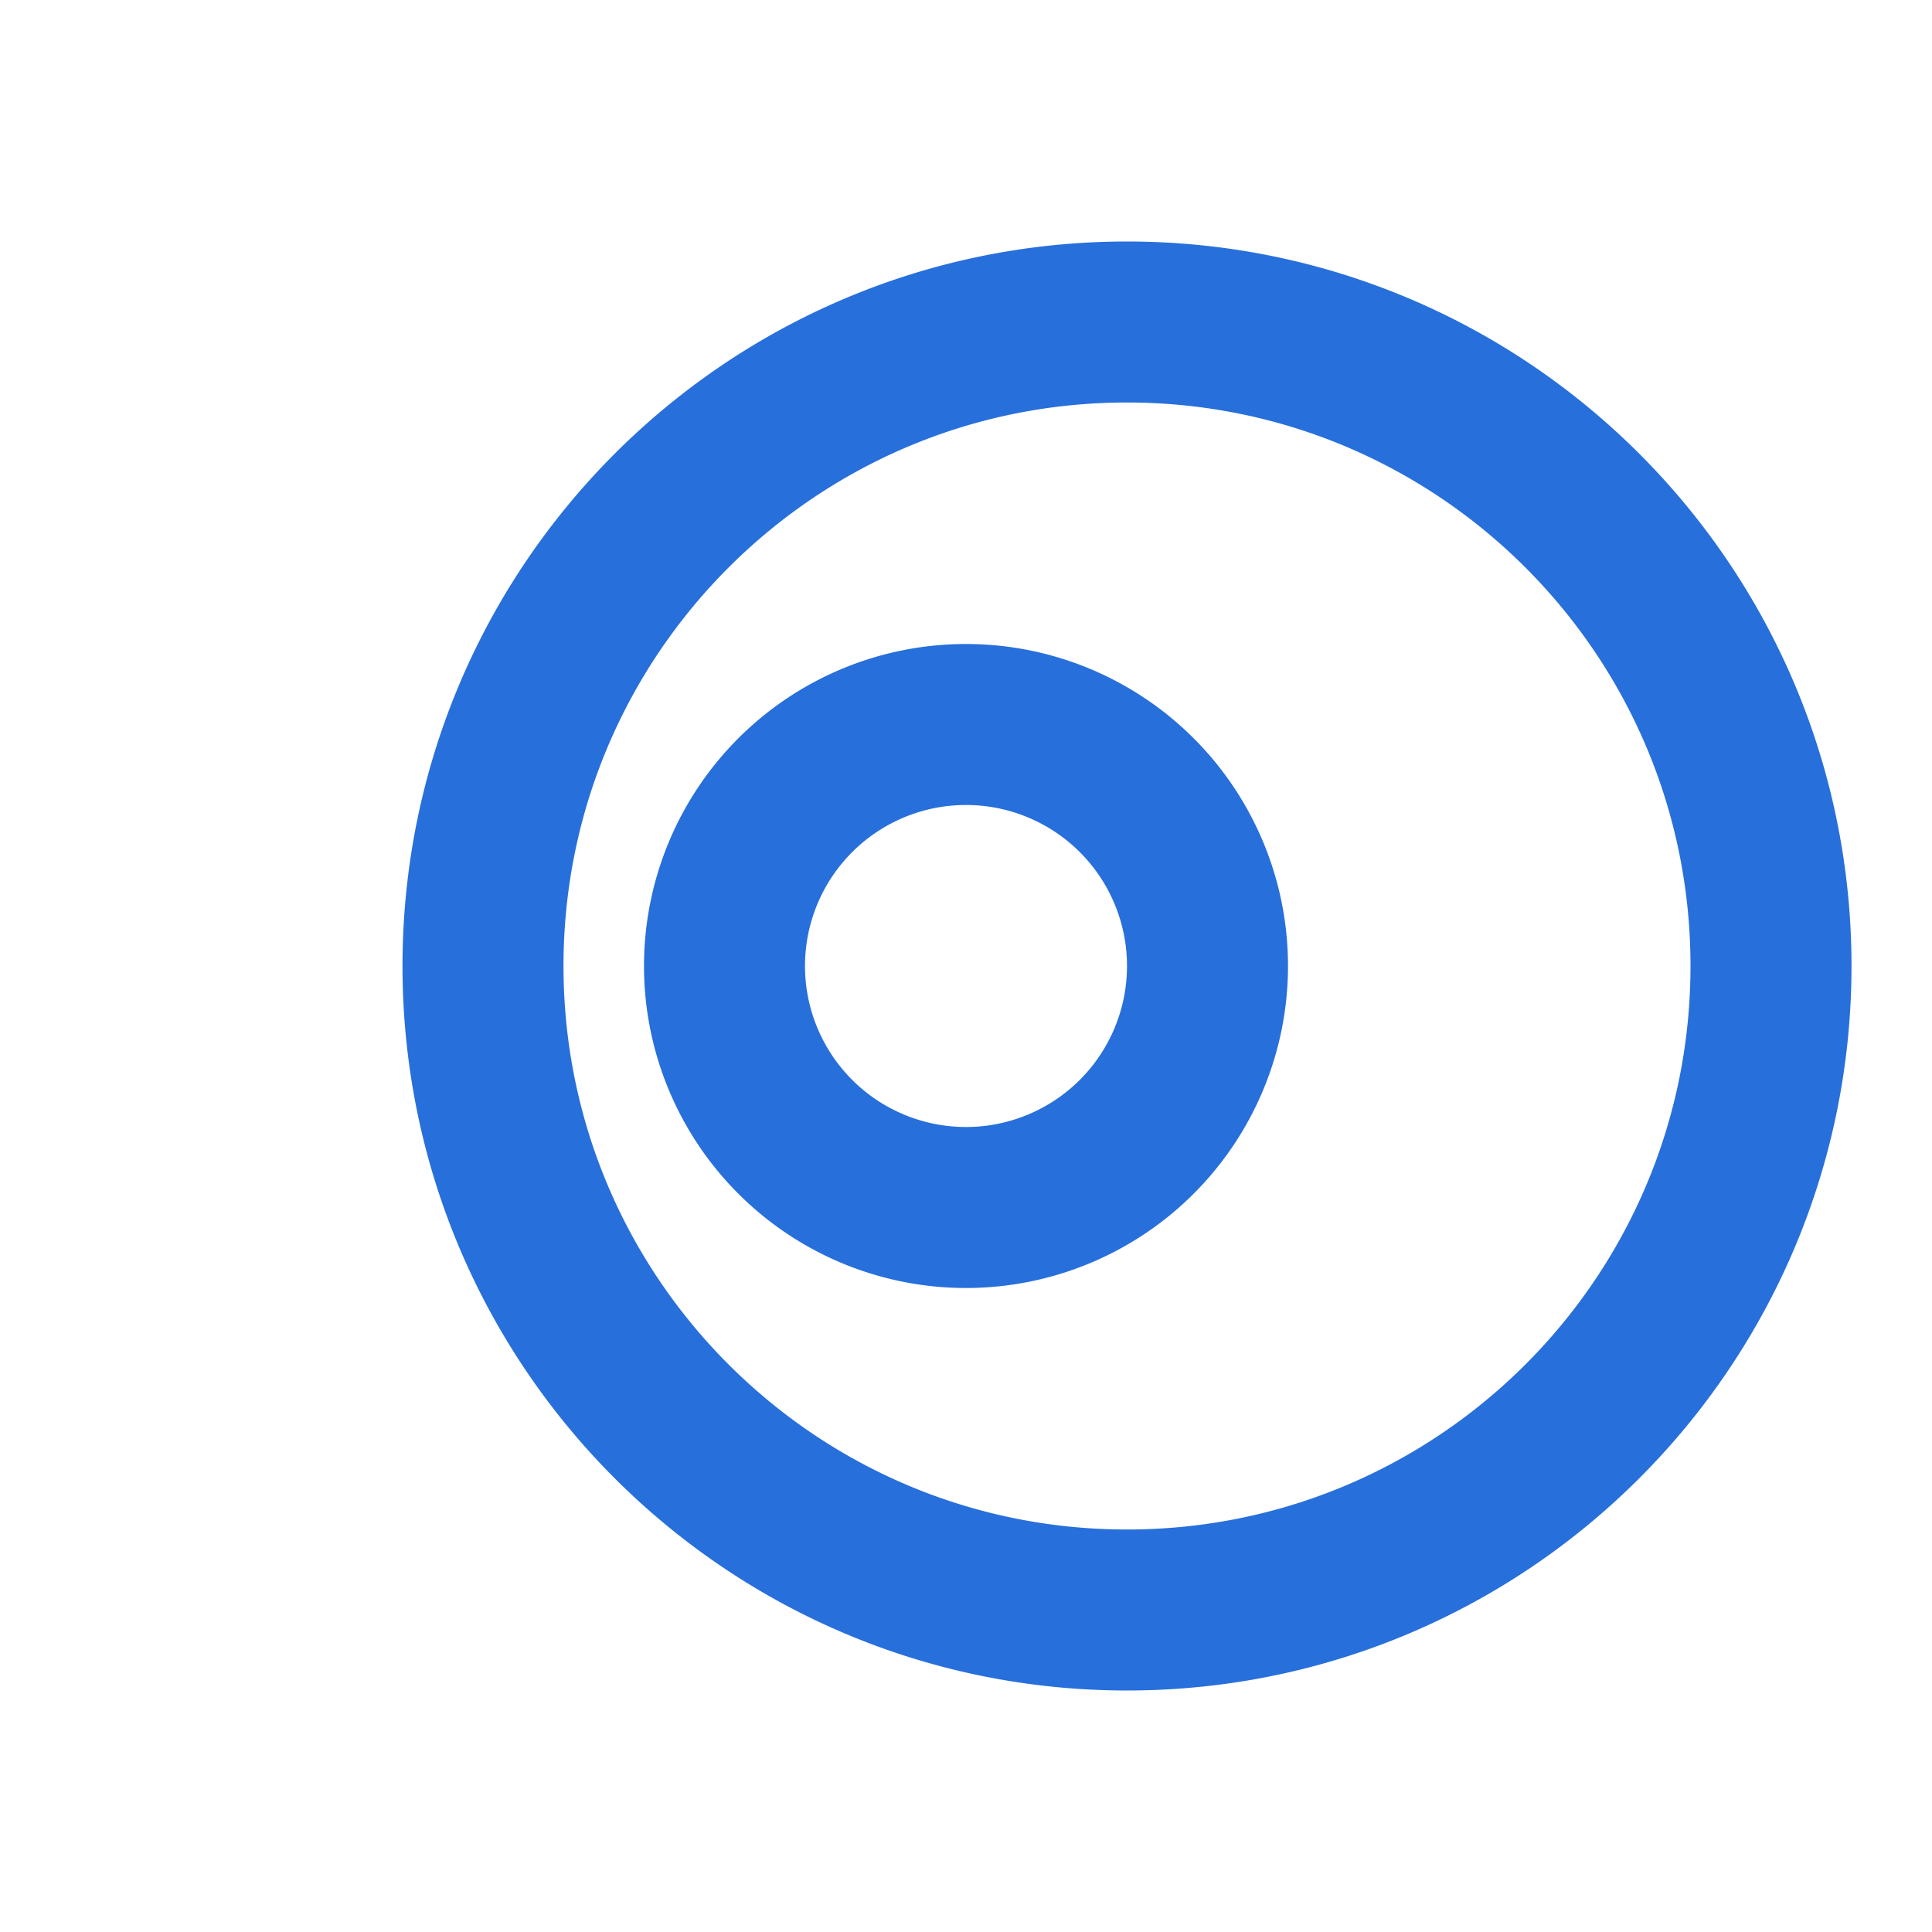 <svg xmlns="http://www.w3.org/2000/svg" width="24" height="24" viewBox="0 0 24 24" fill="none" stroke="#276fdb" stroke-width="2" stroke-linecap="round" stroke-linejoin="round">
        <path d="M15 12a3 3 0 11-6 0 3 3 0 016 0zm-9 0c0 4.418 3.582 8 8 8s8-3.582 8-8-3.582-8-8-8-8 3.582-8 8z" />
    </svg>